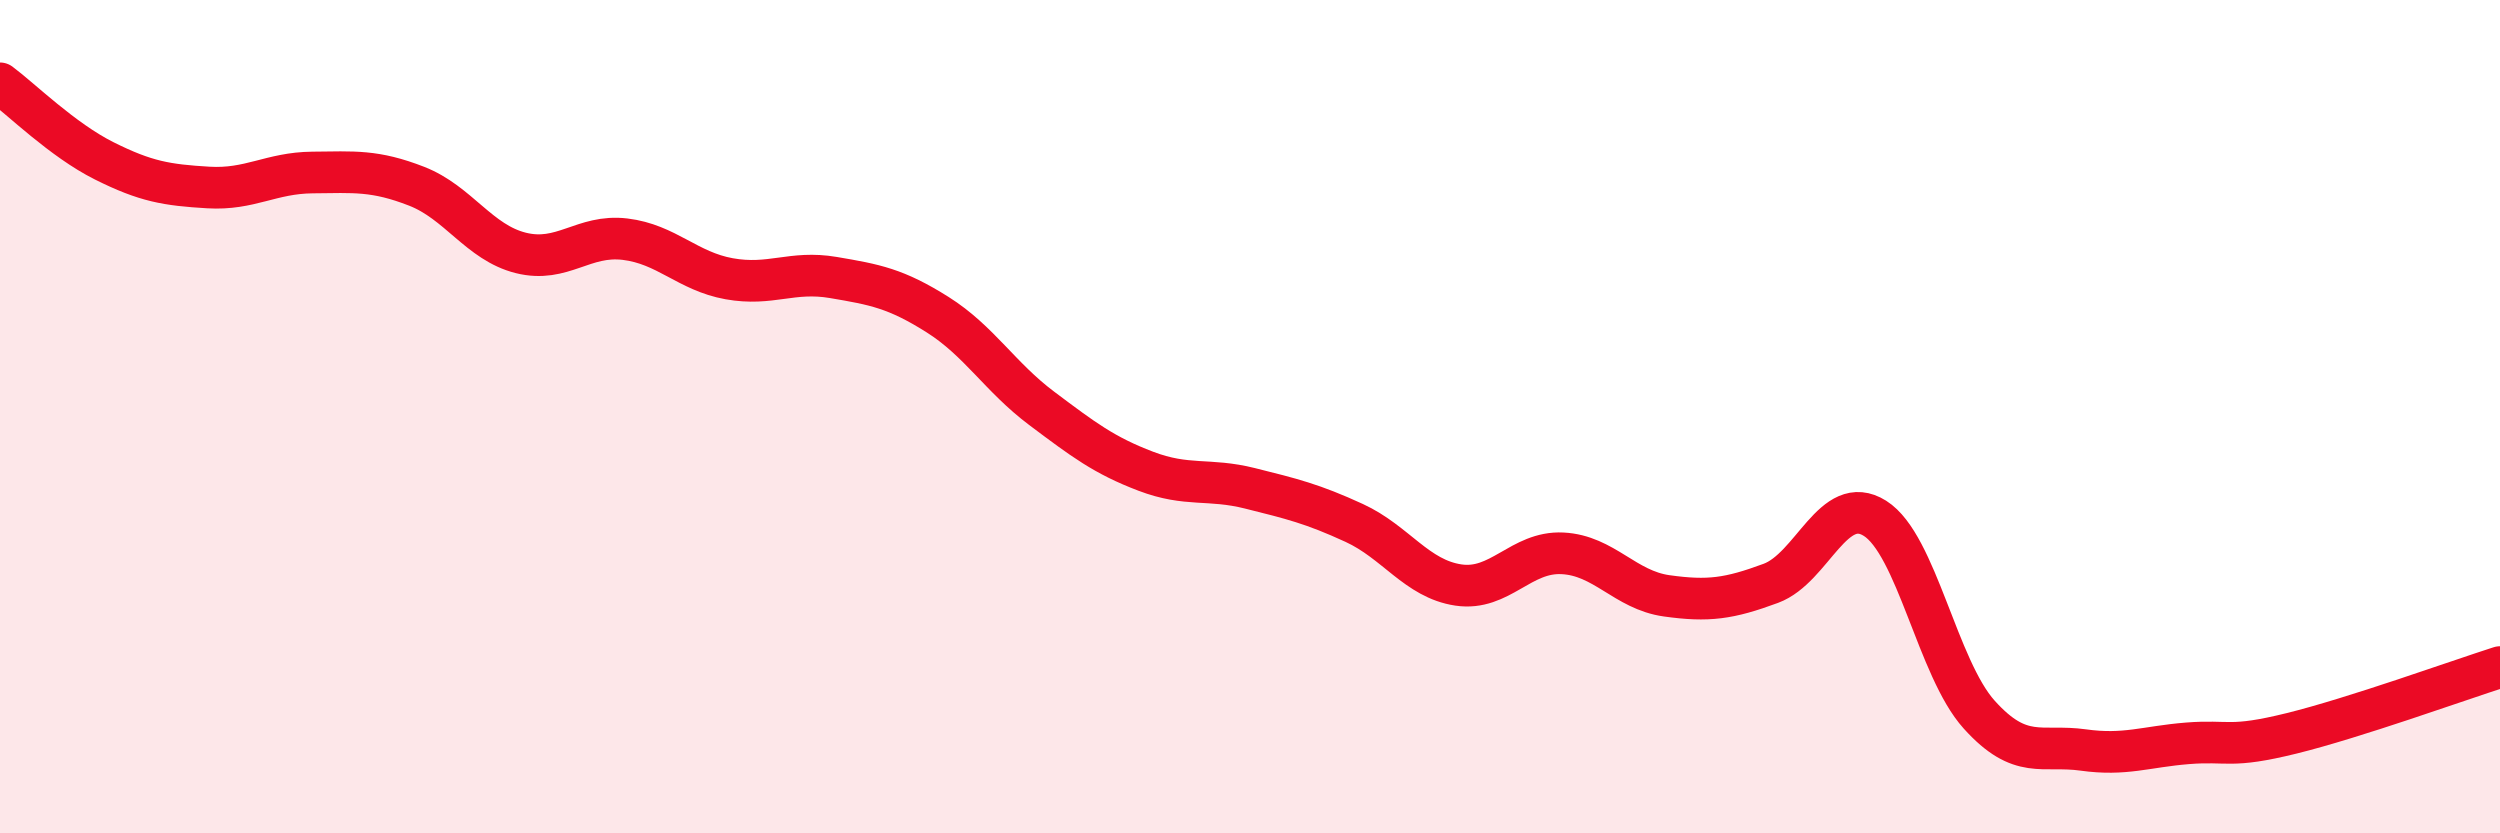 
    <svg width="60" height="20" viewBox="0 0 60 20" xmlns="http://www.w3.org/2000/svg">
      <path
        d="M 0,2 C 0.5,2.37 1.5,3.36 2.5,3.86 C 3.5,4.36 4,4.44 5,4.5 C 6,4.56 6.5,4.15 7.5,4.14 C 8.5,4.13 9,4.08 10,4.47 C 11,4.86 11.5,5.82 12.5,6.07 C 13.5,6.32 14,5.62 15,5.74 C 16,5.86 16.5,6.51 17.5,6.69 C 18.5,6.87 19,6.49 20,6.66 C 21,6.83 21.5,6.92 22.5,7.55 C 23.5,8.18 24,9.05 25,9.8 C 26,10.55 26.5,10.93 27.5,11.31 C 28.5,11.69 29,11.47 30,11.72 C 31,11.97 31.5,12.09 32.5,12.55 C 33.5,13.01 34,13.89 35,14.04 C 36,14.19 36.5,13.23 37.5,13.28 C 38.5,13.33 39,14.16 40,14.3 C 41,14.44 41.5,14.37 42.5,14 C 43.5,13.63 44,11.81 45,12.44 C 46,13.07 46.5,16.04 47.5,17.15 C 48.5,18.26 49,17.86 50,18 C 51,18.14 51.5,17.92 52.5,17.84 C 53.5,17.76 53.5,17.97 55,17.6 C 56.5,17.23 59,16.33 60,16.01L60 20L0 20Z"
        fill="#EB0A25"
        opacity="0.1"
        stroke-linecap="round"
        stroke-linejoin="round"
      />
      <path
        d="M 0,2 C 0.5,2.37 1.5,3.36 2.5,3.86 C 3.5,4.36 4,4.44 5,4.5 C 6,4.56 6.5,4.15 7.5,4.14 C 8.5,4.13 9,4.08 10,4.47 C 11,4.86 11.5,5.82 12.5,6.07 C 13.5,6.32 14,5.62 15,5.74 C 16,5.86 16.5,6.51 17.5,6.69 C 18.5,6.87 19,6.49 20,6.66 C 21,6.83 21.5,6.92 22.5,7.55 C 23.5,8.18 24,9.05 25,9.8 C 26,10.55 26.5,10.93 27.5,11.31 C 28.5,11.69 29,11.47 30,11.72 C 31,11.97 31.5,12.09 32.5,12.55 C 33.5,13.01 34,13.89 35,14.04 C 36,14.19 36.5,13.23 37.5,13.28 C 38.5,13.33 39,14.16 40,14.3 C 41,14.44 41.5,14.37 42.5,14 C 43.5,13.63 44,11.81 45,12.44 C 46,13.07 46.5,16.04 47.5,17.15 C 48.5,18.26 49,17.86 50,18 C 51,18.14 51.5,17.92 52.5,17.84 C 53.5,17.76 53.5,17.97 55,17.6 C 56.5,17.23 59,16.33 60,16.01"
        stroke="#EB0A25"
        stroke-width="1"
        fill="none"
        stroke-linecap="round"
        stroke-linejoin="round"
      />
    </svg>
  